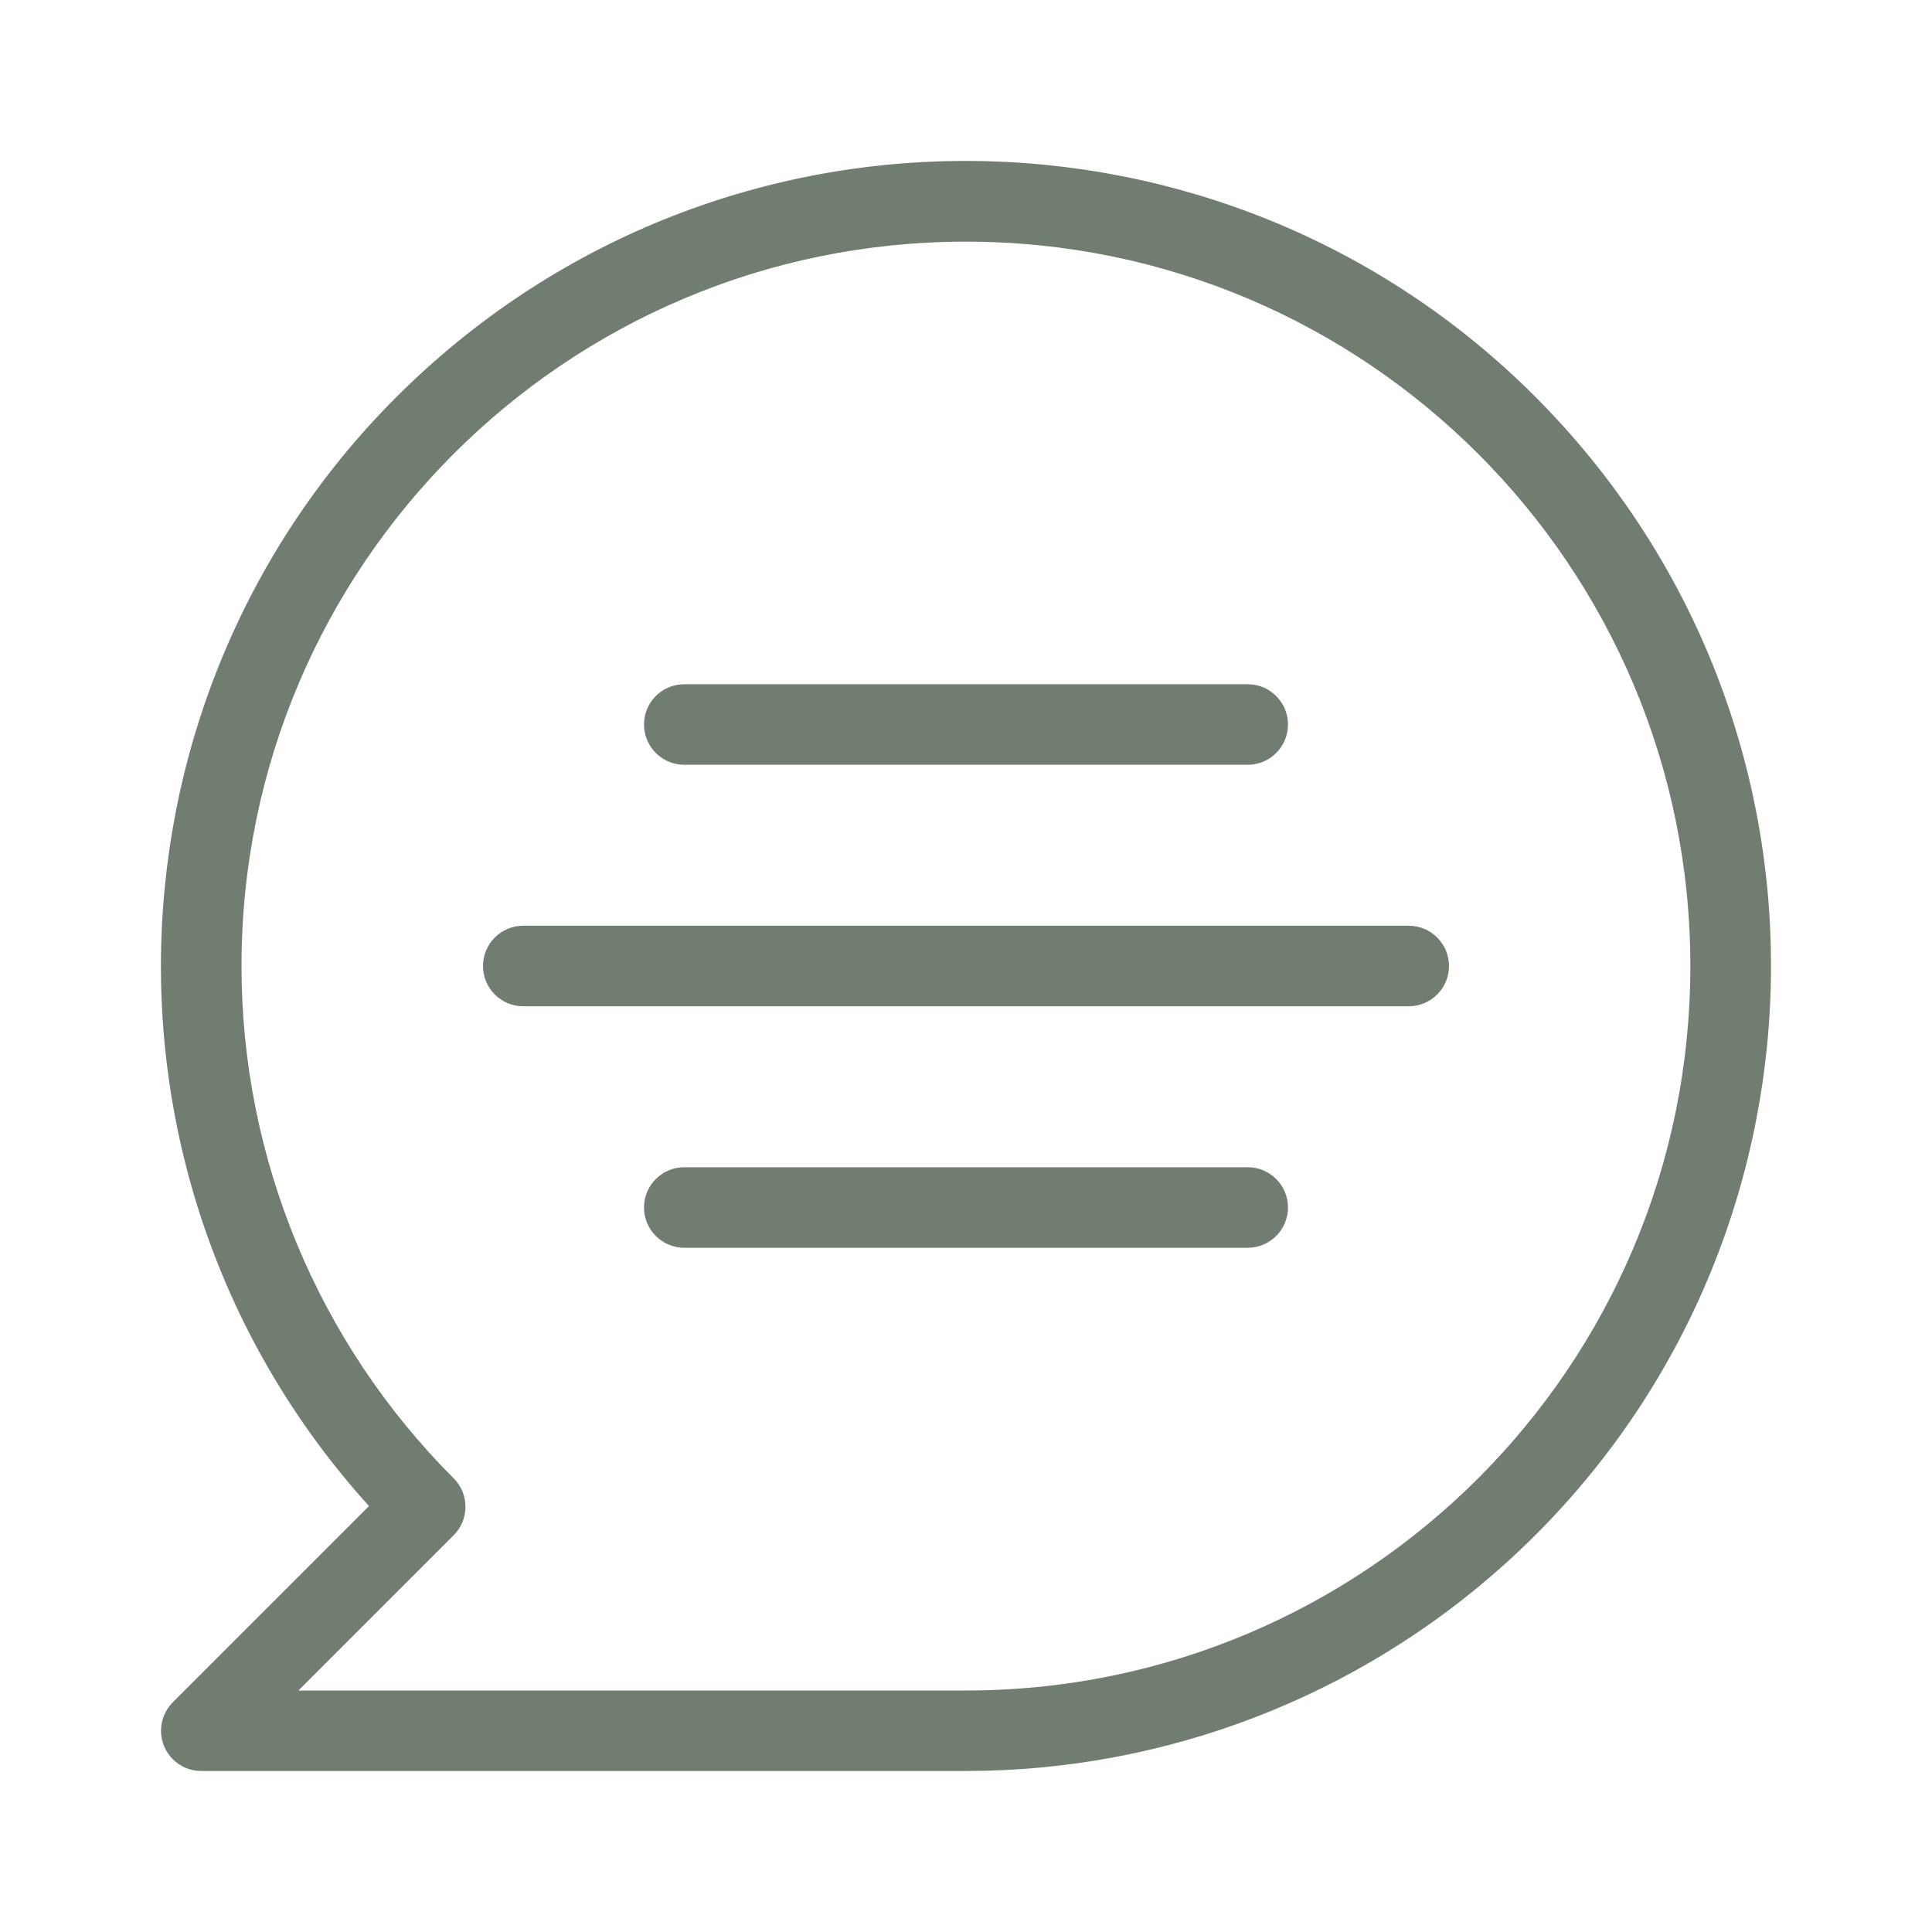 <svg xmlns="http://www.w3.org/2000/svg" width="50" height="50" viewBox="0 0 50 50" fill="none"><path d="M17.708 19.792H32.292C32.867 19.792 33.333 19.325 33.333 18.75C33.333 18.175 32.867 17.708 32.292 17.708H17.708C17.133 17.708 16.667 18.175 16.667 18.75C16.667 19.325 17.133 19.792 17.708 19.792ZM32.292 30.208H17.708C17.133 30.208 16.667 30.675 16.667 31.25C16.667 31.825 17.133 32.292 17.708 32.292H32.292C32.867 32.292 33.333 31.825 33.333 31.25C33.333 30.675 32.867 30.208 32.292 30.208ZM36.458 23.958H13.542C12.966 23.958 12.5 24.425 12.5 25C12.5 25.575 12.966 26.042 13.542 26.042H36.458C37.034 26.042 37.5 25.575 37.5 25C37.5 24.425 37.034 23.958 36.458 23.958ZM40.449 11.021C32.729 2.489 19.554 1.83 11.021 9.55C2.489 17.27 1.83 30.445 9.55 38.977L4.472 44.055C4.277 44.251 4.167 44.515 4.167 44.791C4.167 45.367 4.633 45.833 5.208 45.833H25C30.166 45.833 35.147 43.914 38.977 40.449C47.51 32.729 48.168 19.554 40.449 11.021ZM25 43.75H7.723L11.741 39.732C11.741 39.732 11.741 39.732 11.741 39.732C12.148 39.325 12.148 38.665 11.741 38.259C8.226 34.743 6.251 29.976 6.25 25.004C6.249 14.65 14.642 6.255 24.996 6.254C35.35 6.253 43.745 14.646 43.746 25C43.747 35.354 35.354 43.749 25 43.75Z" fill="#717D71"></path></svg>